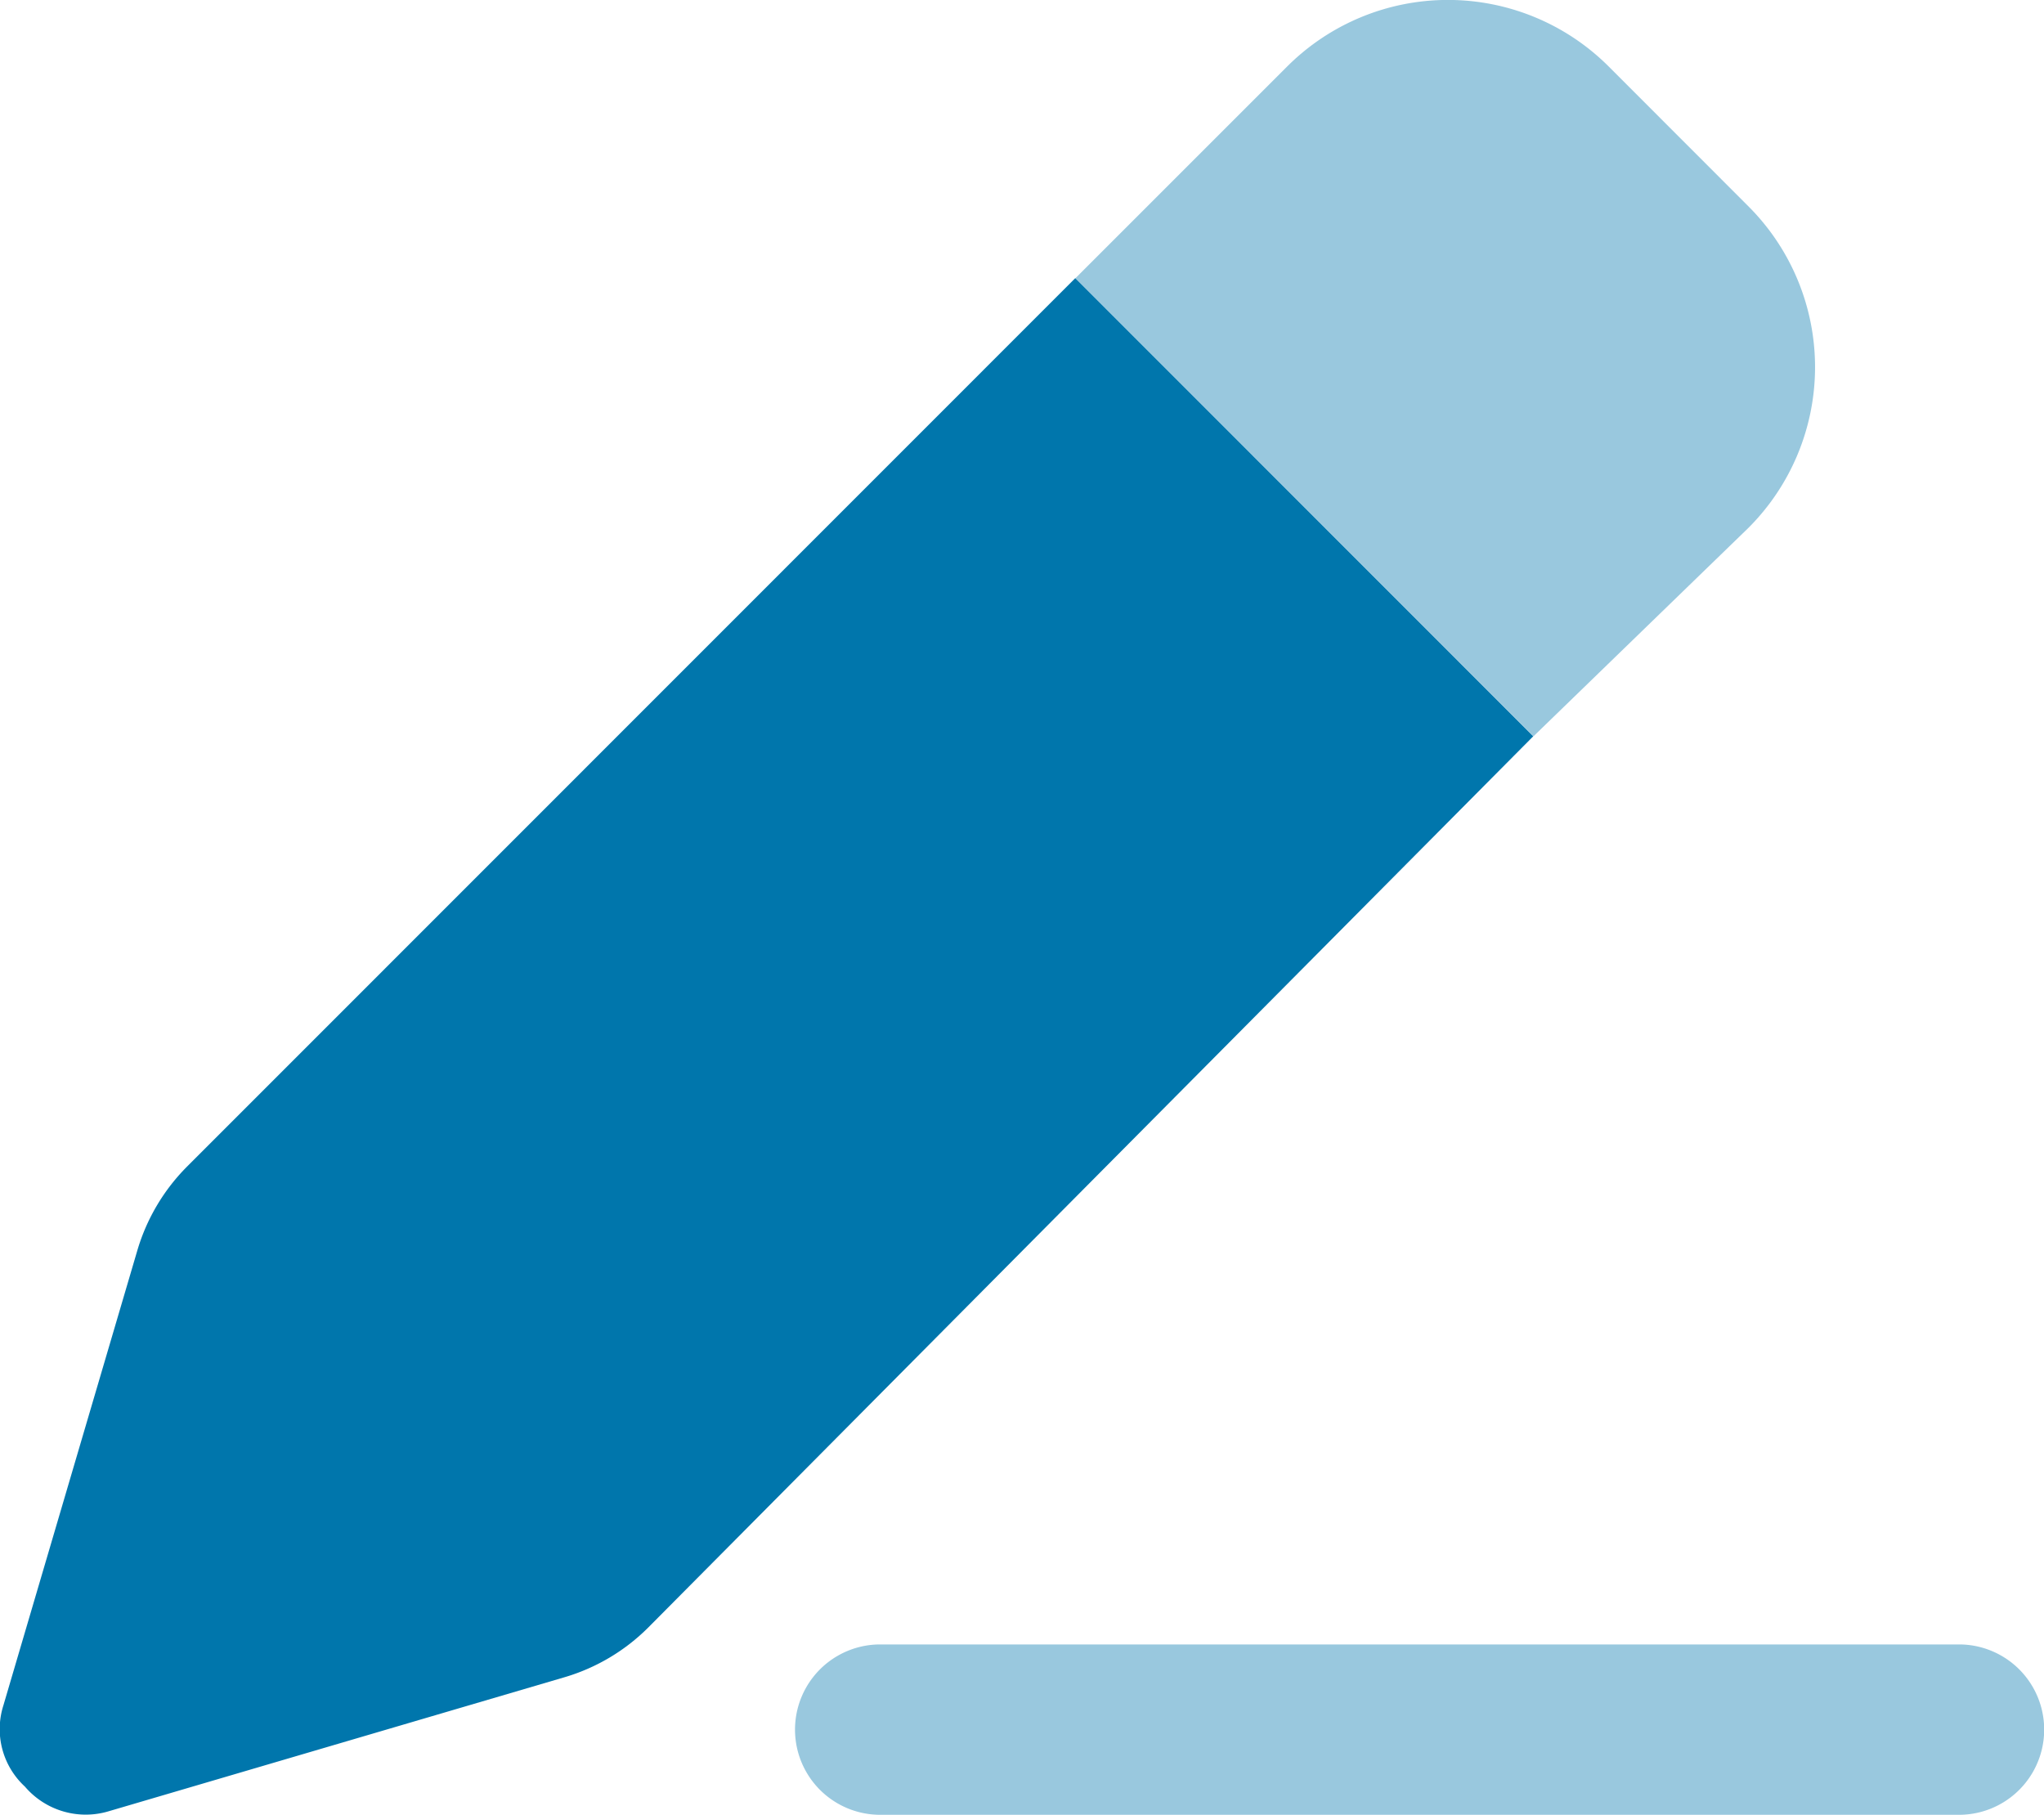 <svg xmlns="http://www.w3.org/2000/svg" width="16.664" height="14.796" viewBox="0 0 16.664 14.796">
  <g id="pen-line" transform="translate(0 -0.572)">
    <path id="Path_42" data-name="Path 42" d="M5.286,90.029a1.607,1.607,0,0,1-.689.408L.89,91.527a.652.652,0,0,1-.687-.2.637.637,0,0,1-.175-.663l1.091-3.706a1.615,1.615,0,0,1,.409-.689l7.238-7.24L12.5,82.764Z" transform="translate(0 -76.189)" fill="#0076ac"/>
    <path id="Path_43" data-name="Path 43" d="M231.774,2.255a1.853,1.853,0,0,1,0,2.62l-1.753,1.7-3.735-3.734,1.727-1.727a1.854,1.854,0,0,1,2.621,0Zm1.716,11.724a.694.694,0,1,1,0,1.389h-8.795a.694.694,0,1,1,0-1.389Z" transform="translate(-217.519)" fill="#0076ac" opacity="0.4"/>
  </g>
</svg>
